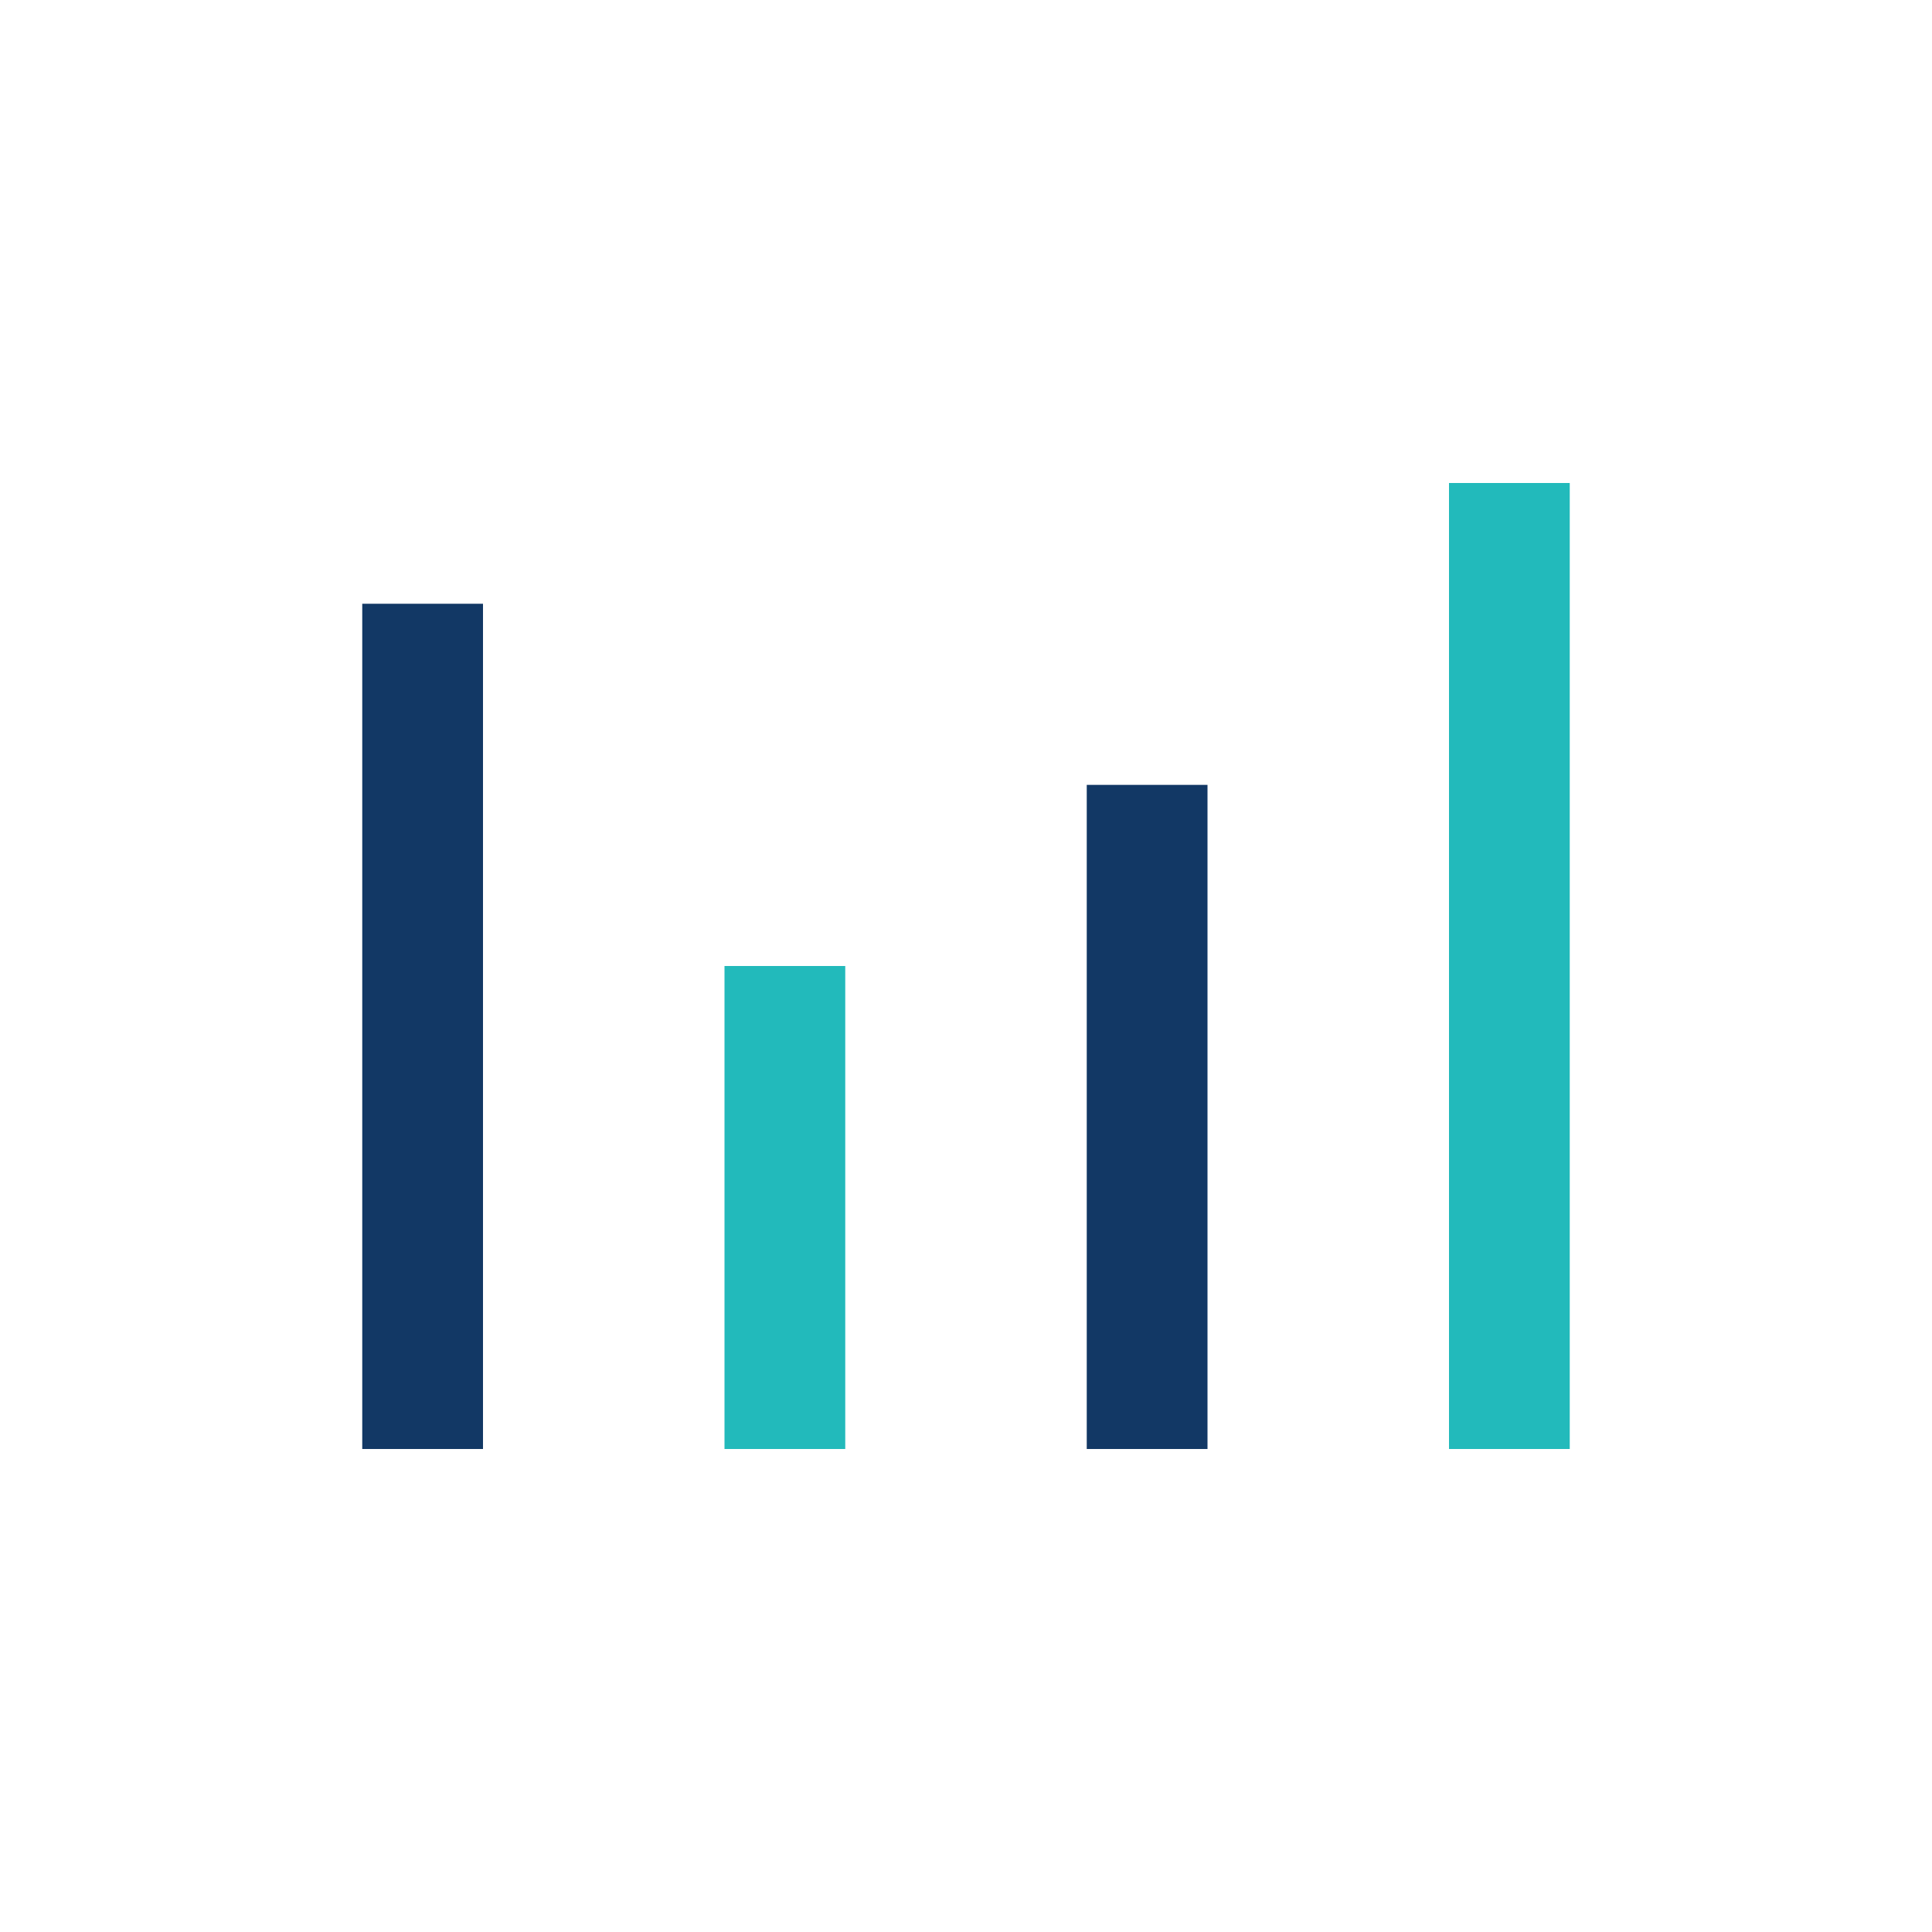 <?xml version="1.0" encoding="UTF-8"?>
<svg xmlns="http://www.w3.org/2000/svg" width="32" height="32" viewBox="0 0 32 32"><rect x="6" y="10" width="2" height="14" fill="#123865"/><rect x="12" y="16" width="2" height="8" fill="#22BABB"/><rect x="18" y="13" width="2" height="11" fill="#123865"/><rect x="24" y="8" width="2" height="16" fill="#22BABB"/></svg>